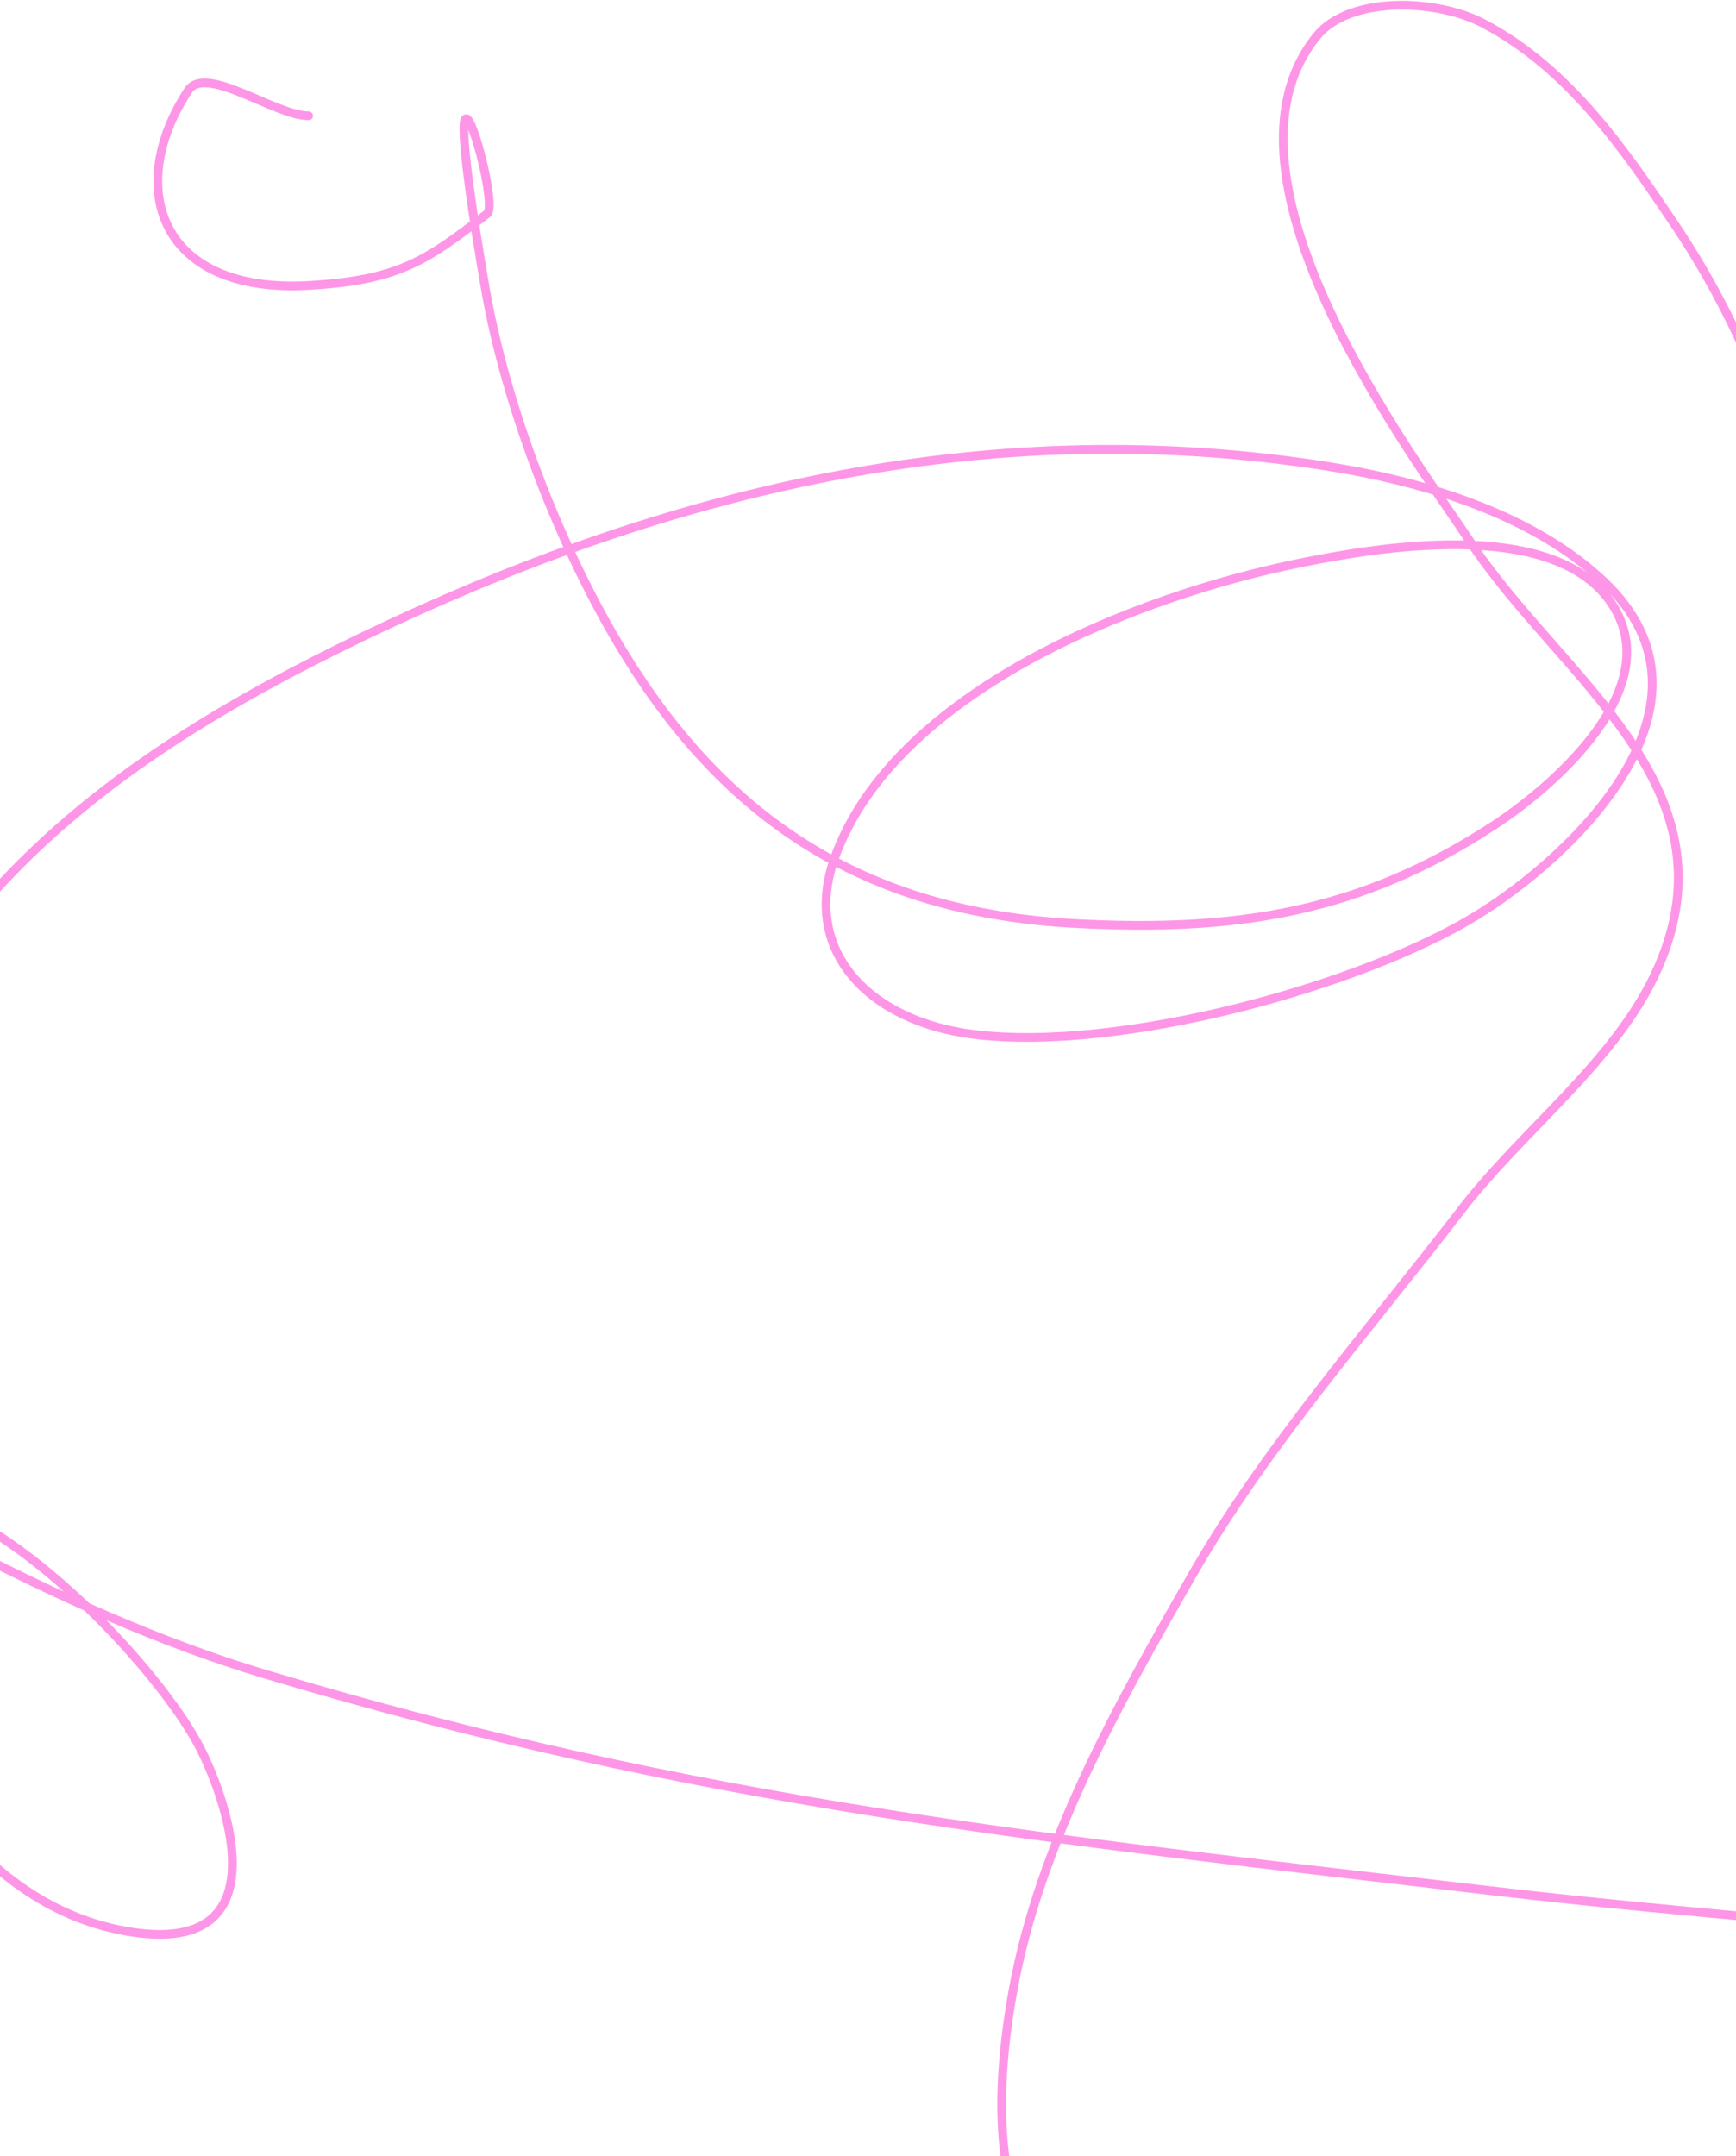 <?xml version="1.0" encoding="UTF-8"?> <svg xmlns="http://www.w3.org/2000/svg" width="596" height="740" viewBox="0 0 596 740" fill="none"><path d="M105.967 39.746C94.487 39.746 70.575 21.886 64.569 31.097C42.533 64.896 55.181 100.884 105.967 97.976C136.924 96.203 146.485 89.441 167.244 73.358C172.402 69.362 147.523 -12.192 166.543 98.592C173.546 139.383 192.444 188.728 214.489 224.554C248.645 280.06 295.701 313.083 369.087 316.974C424.977 319.938 467.148 313.107 512.809 283.33C532.578 270.437 573.843 235.59 552.569 206.09C531.915 177.451 471.646 188.201 447.672 192.961C388.767 204.656 306.761 238.028 286.525 294.51C275.184 326.167 298.107 350.523 334.238 355.03C384.66 361.318 467.526 338.306 506.611 314.41C539.633 294.22 595.235 241.697 550.581 199.526C526.742 177.012 490.105 165.45 455.624 160.034C341.472 142.104 234.597 167.128 133.682 214.194C36.506 259.516 -22.294 307.101 -57.168 397.598C-79.131 454.593 -71.905 514.666 -48.748 569.72C-33.996 604.791 -6.519 653.801 42.935 662.755C99.402 672.98 76.446 613.94 67.727 598.133C53.81 572.906 11.608 527.291 -23.722 515.252C-29.924 513.139 -19.515 527.472 -13.782 530.433C19.751 547.753 54.636 563.722 91.466 574.746C240.572 619.377 356.442 630.779 514.212 649.215C581.072 657.029 648.435 661.326 715.235 669.525C755.179 674.428 795.225 679.676 834.283 688.502C851.844 692.47 874.245 694.33 884.1 707.683C889.81 715.42 873.34 724.472 864.337 729.224C838.146 743.049 809.55 753.336 780.723 762.253C711.953 783.525 541.176 828.007 467.552 823.798C363.576 817.855 331.816 770.899 347.803 683.065C356.944 632.842 383.342 585.803 409.432 540.383C434.851 496.129 469.898 456.646 501.465 415.549C523.121 387.355 554.974 364.237 569.058 332.566C597.148 269.394 535.261 232.482 504.506 185.575C486.461 158.054 412.403 61.093 452.116 12.326C463.256 -1.355 492.991 -0.544 509.417 8.12C538.686 23.558 557.672 51.349 575.022 77.153C614.955 136.547 625.275 202.305 643.667 267.43" stroke="#FE96E7" stroke-width="3" stroke-linecap="round"></path></svg> 